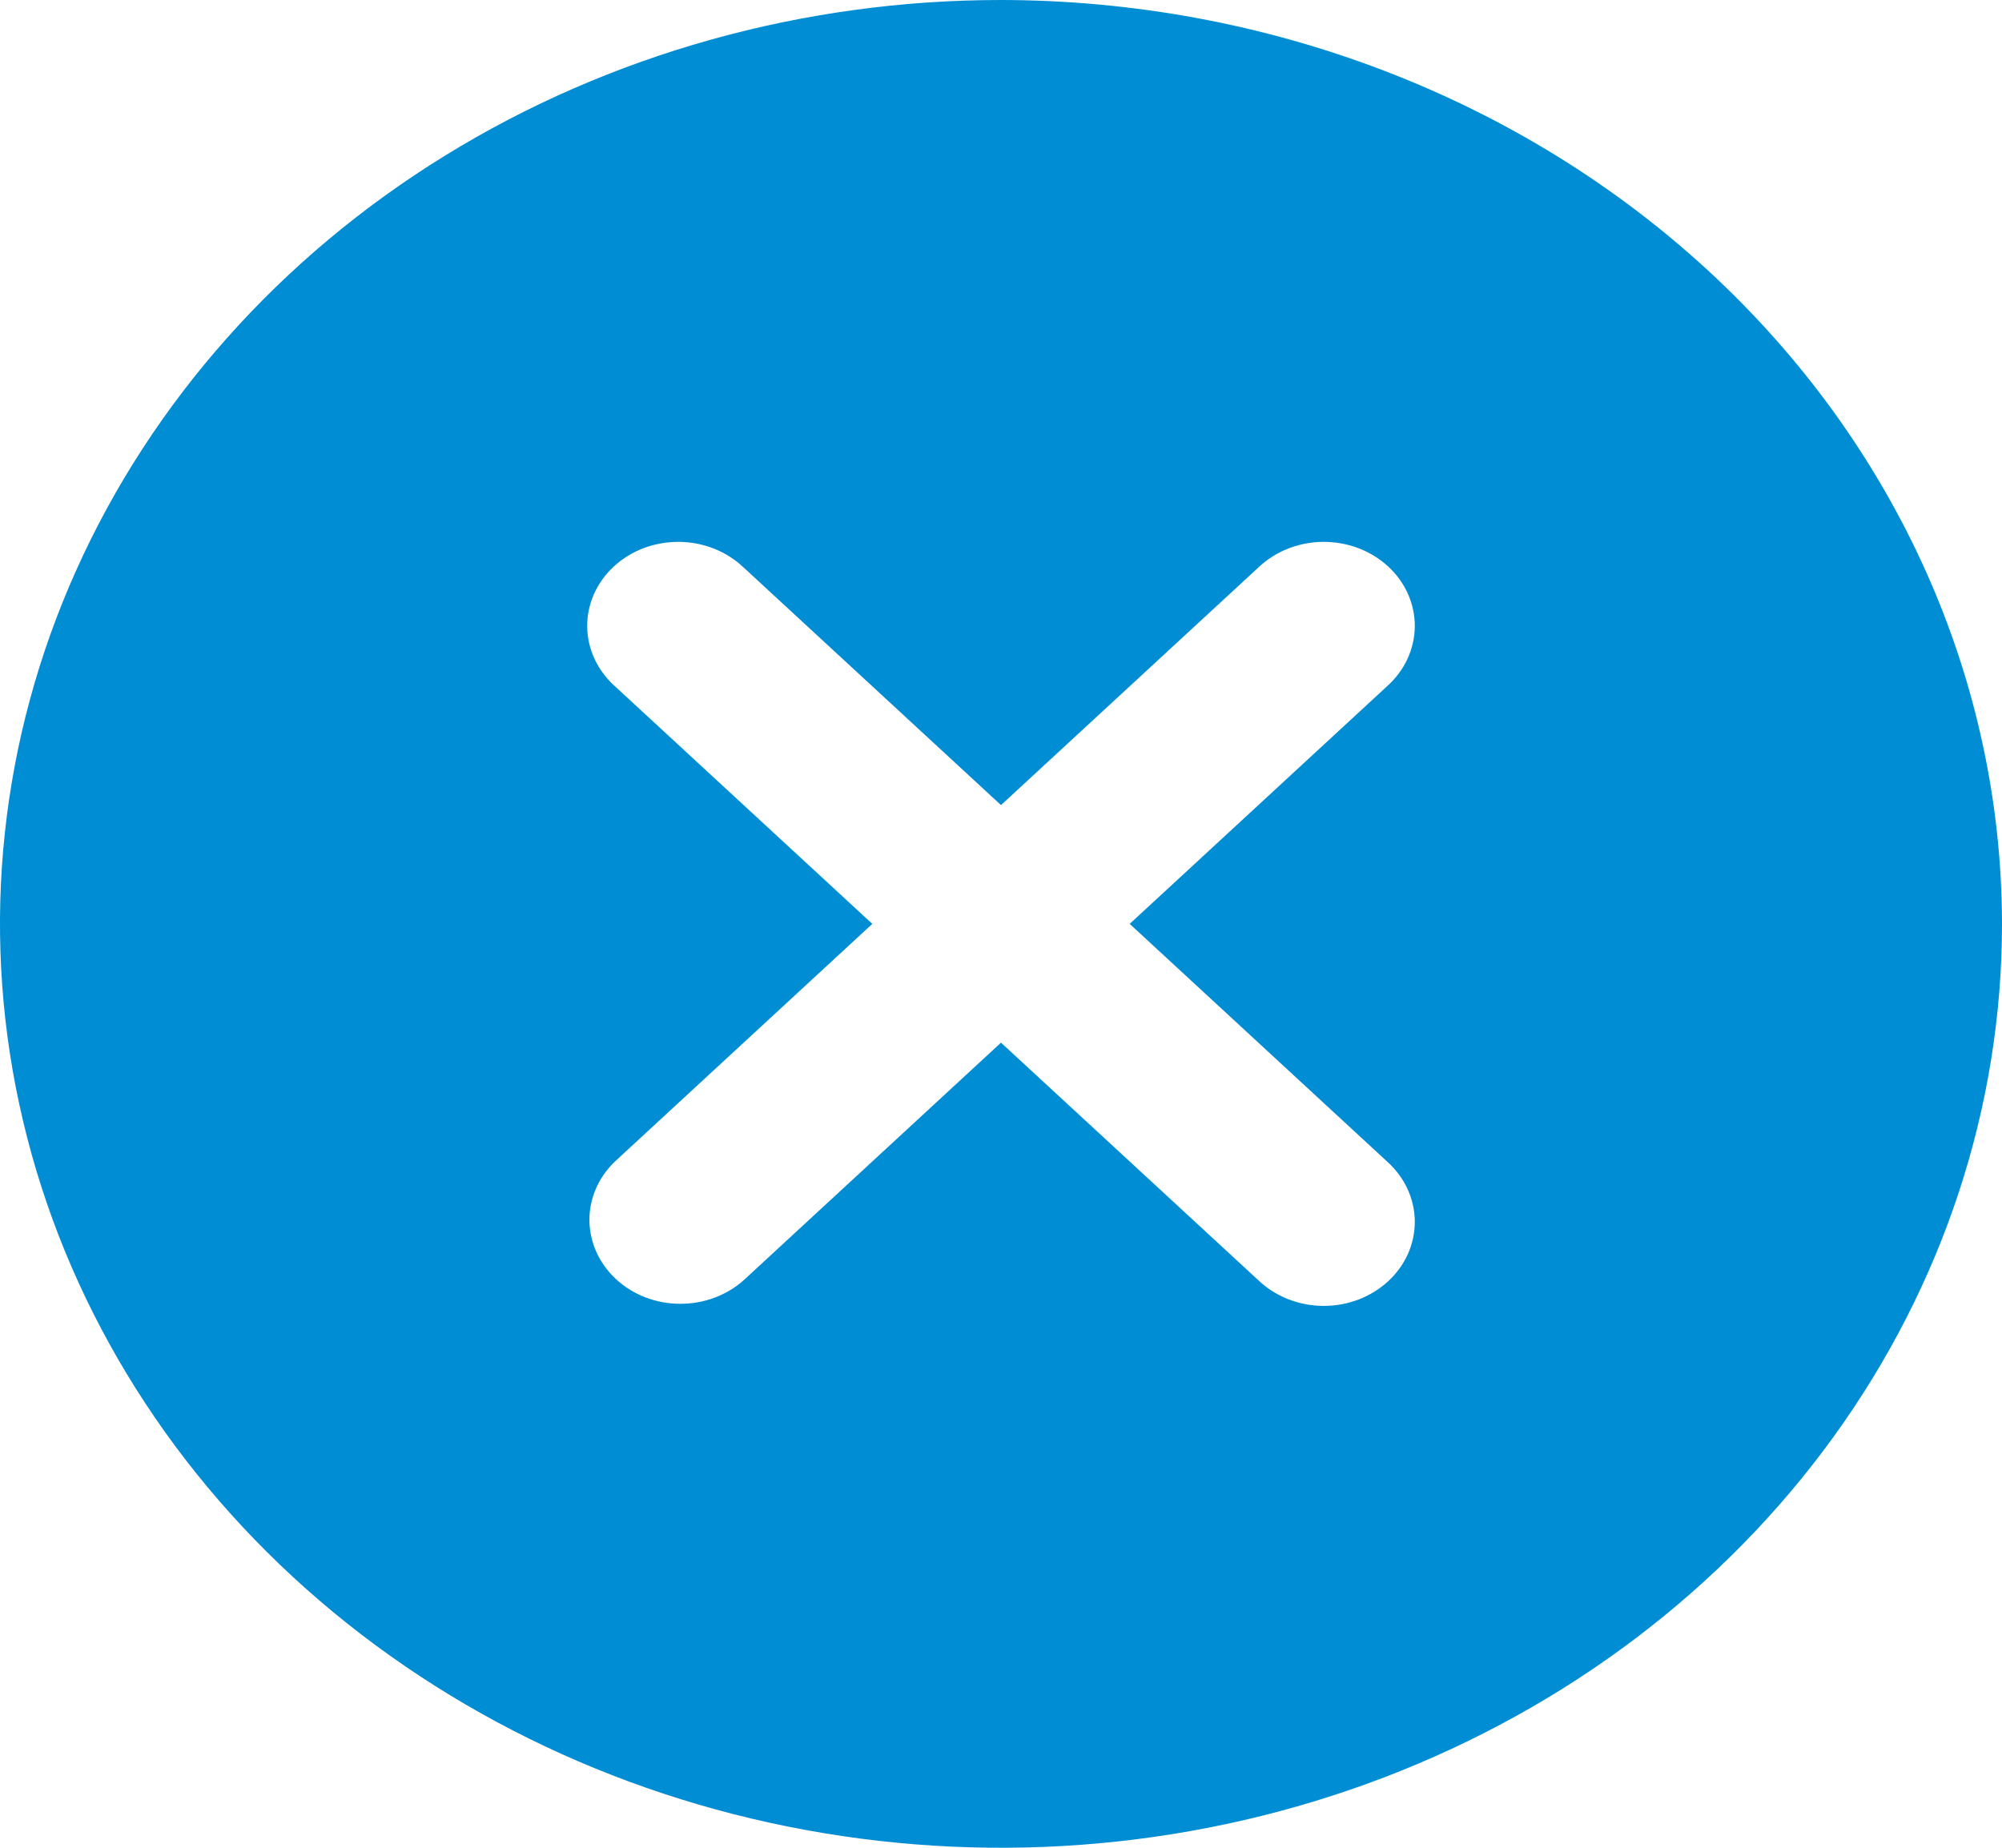 <?xml version="1.0" encoding="UTF-8"?> <svg xmlns="http://www.w3.org/2000/svg" width="39" height="36" viewBox="0 0 39 36" fill="none"> <path d="M19.5 0C15.643 0 11.873 1.056 8.666 3.034C5.46 5.011 2.96 7.823 1.484 11.112C0.008 14.401 -0.378 18.02 0.375 21.512C1.127 25.003 2.984 28.211 5.711 30.728C8.439 33.245 11.913 34.96 15.696 35.654C19.478 36.349 23.399 35.992 26.962 34.63C30.526 33.267 33.571 30.96 35.714 28C37.856 25.04 39 21.56 39 18C38.994 13.228 36.938 8.653 33.282 5.278C29.626 1.904 24.67 0.006 19.5 0ZM27.02 22.629C27.189 22.78 27.324 22.961 27.417 23.16C27.51 23.36 27.559 23.575 27.561 23.792C27.563 24.009 27.518 24.225 27.429 24.426C27.34 24.627 27.208 24.81 27.042 24.963C26.875 25.117 26.677 25.238 26.46 25.321C26.242 25.403 26.008 25.445 25.773 25.443C25.538 25.441 25.305 25.396 25.089 25.31C24.872 25.224 24.677 25.099 24.513 24.943L19.5 20.314L14.487 24.943C14.152 25.241 13.705 25.406 13.24 25.402C12.775 25.399 12.33 25.227 12.002 24.923C11.673 24.62 11.487 24.209 11.482 23.78C11.479 23.351 11.657 22.938 11.98 22.629L16.993 18L11.98 13.371C11.811 13.22 11.676 13.039 11.583 12.84C11.49 12.64 11.441 12.425 11.439 12.208C11.437 11.991 11.482 11.775 11.571 11.574C11.66 11.373 11.792 11.19 11.958 11.037C12.125 10.883 12.322 10.761 12.54 10.679C12.758 10.597 12.992 10.556 13.227 10.557C13.462 10.559 13.695 10.604 13.911 10.69C14.128 10.776 14.323 10.901 14.487 11.057L19.5 15.686L24.513 11.057C24.677 10.901 24.872 10.776 25.089 10.69C25.305 10.604 25.538 10.559 25.773 10.557C26.008 10.556 26.242 10.597 26.46 10.679C26.677 10.761 26.875 10.883 27.042 11.037C27.208 11.19 27.34 11.373 27.429 11.574C27.518 11.775 27.563 11.991 27.561 12.208C27.559 12.425 27.51 12.64 27.417 12.84C27.324 13.039 27.189 13.22 27.02 13.371L22.007 18L27.02 22.629Z" fill="#008DD4"></path> </svg> 